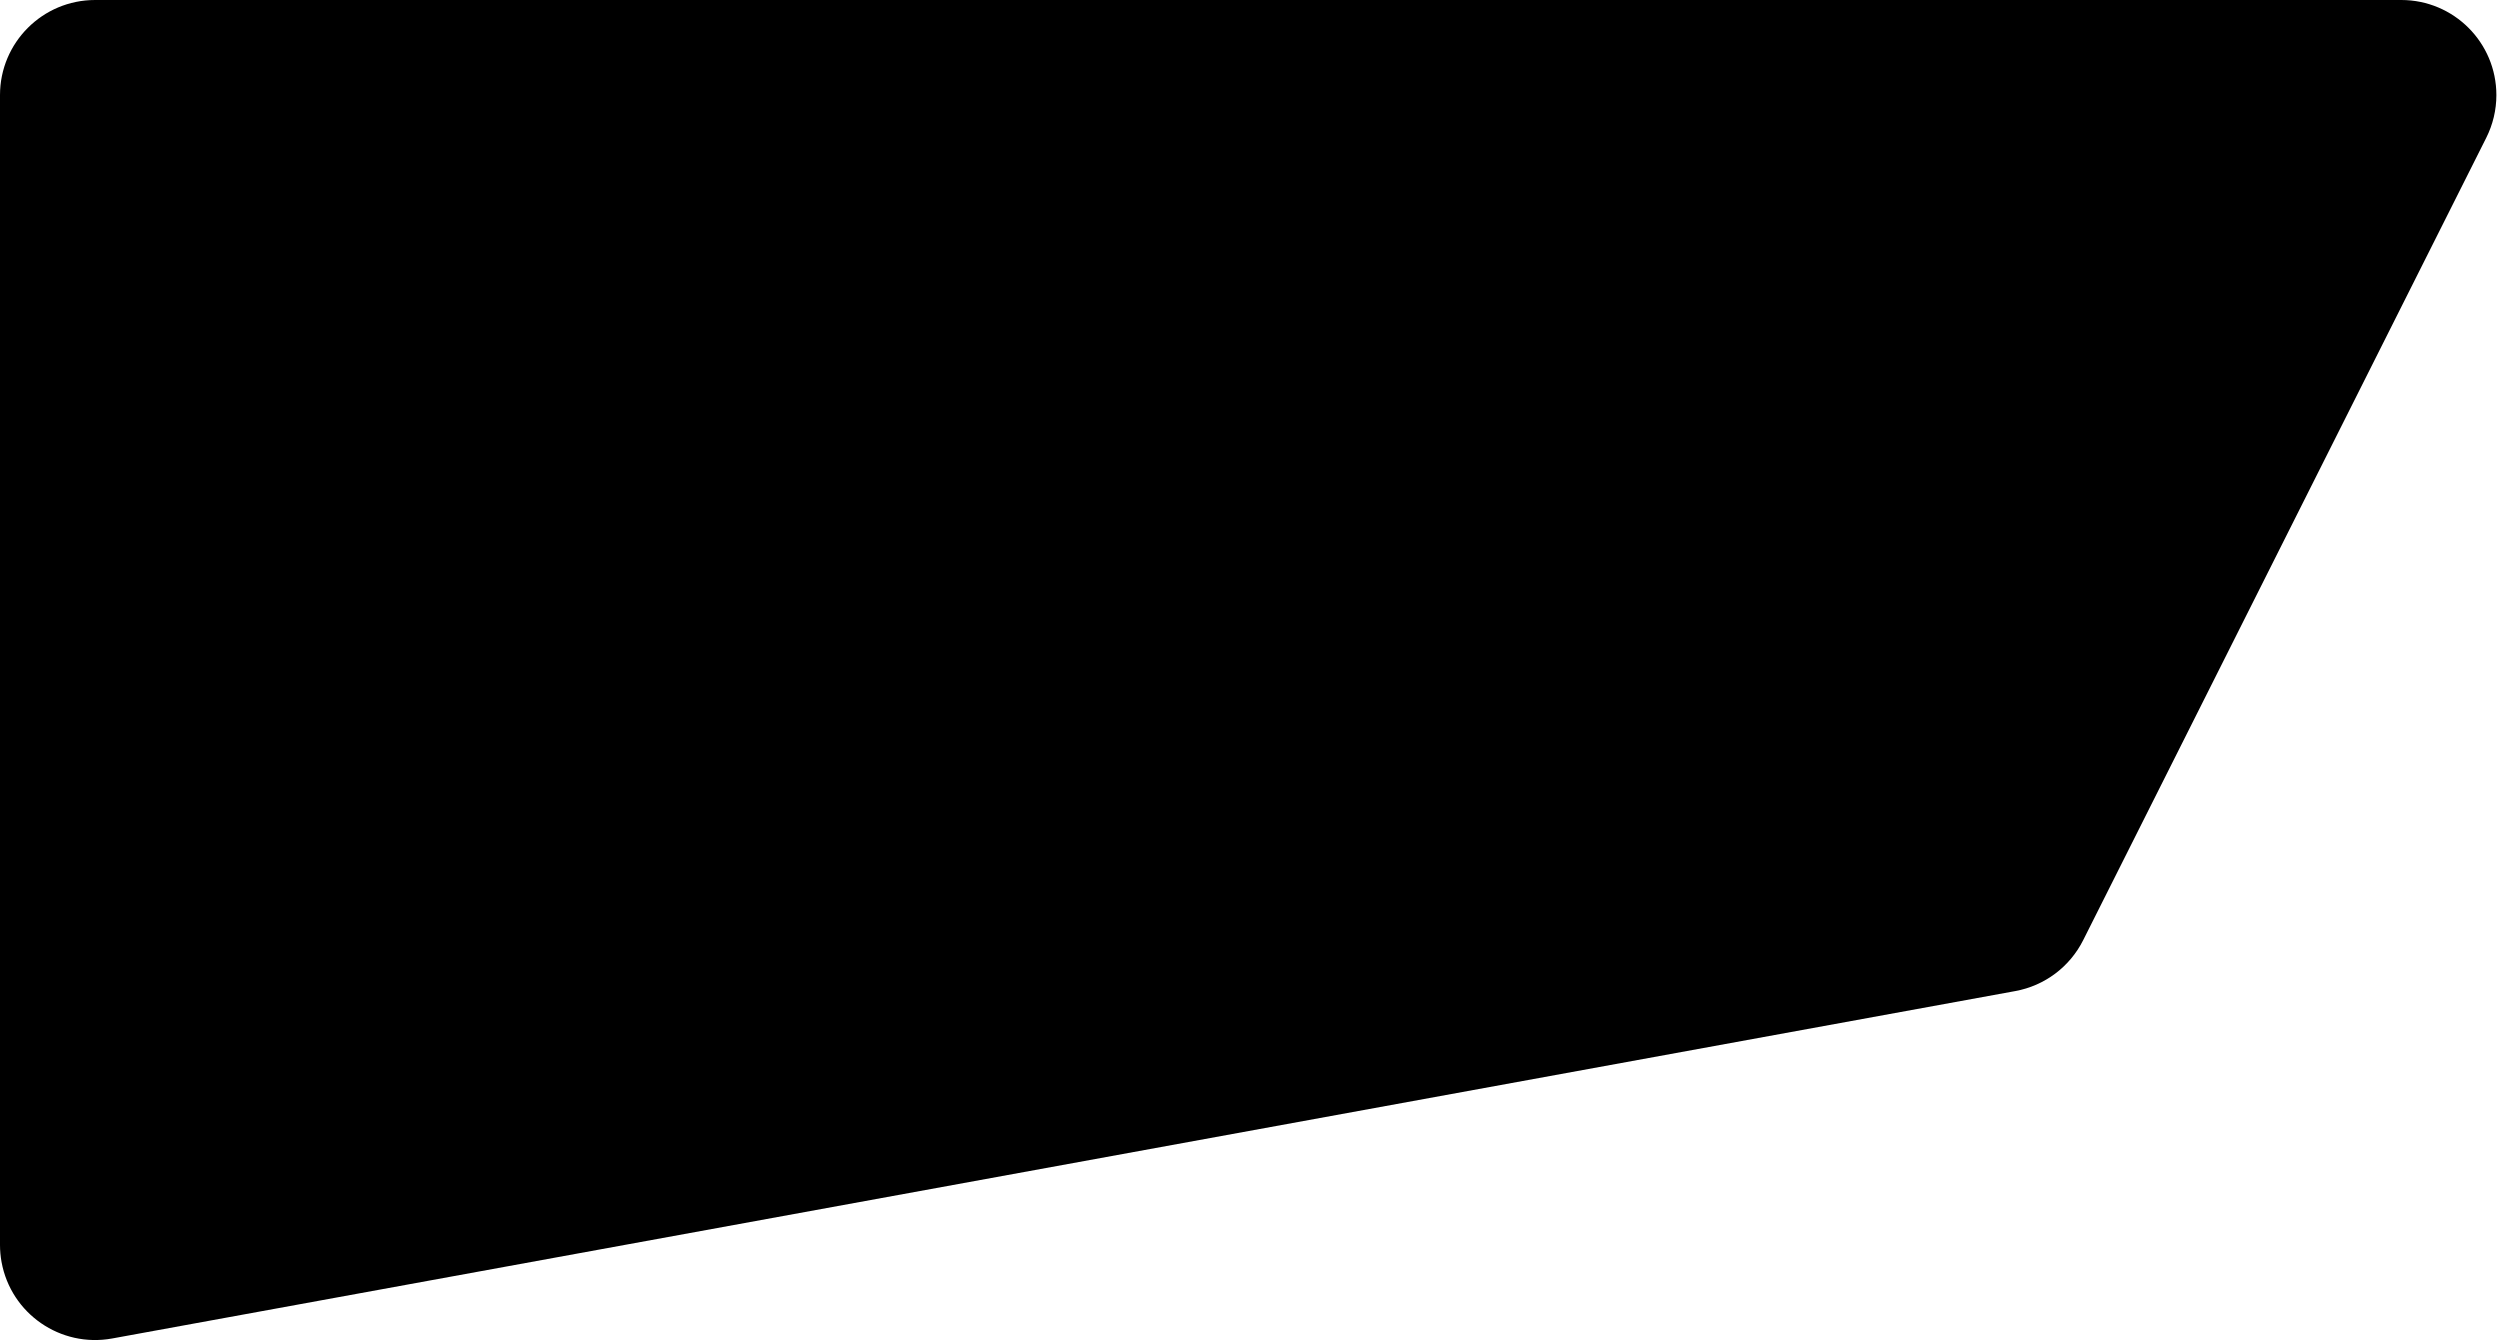 <svg xmlns="http://www.w3.org/2000/svg" xmlns:xlink="http://www.w3.org/1999/xlink" width="631px" height="339px" viewBox="0 0 631 339"><title>Rectangle Copy 7</title><g id="Page-1" stroke="none" stroke-width="1" fill="none" fill-rule="evenodd"><path d="M24,0 L606.086,-3.55271368e-15 C619.341,-7.10542736e-15 630.086,10.745 630.086,24 C630.086,27.741 629.211,31.43 627.532,34.773 L525.79,237.311 C522.409,244.042 516.064,248.795 508.654,250.148 L28.31,337.832 C15.27,340.212 2.77,331.572 0.39,318.532 C0.131,317.11 1.0658141e-14,315.668 1.0658141e-14,314.222 L0,24 C0,10.745 10.745,0 24,0 Z" id="Rectangle-Copy-7" fill="#000000"></path></g></svg>